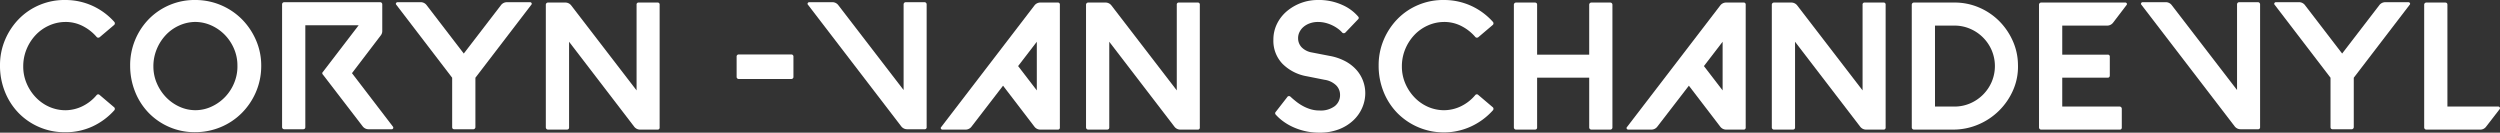 <svg xmlns="http://www.w3.org/2000/svg" xmlns:xlink="http://www.w3.org/1999/xlink" id="Group_121" data-name="Group 121" width="400" height="21.232" viewBox="0 0 400 21.232"><rect x="0" y="0" width="400" height="21.232" fill="#333333" stroke="none"/><defs><clipPath id="clip-path"><rect id="Rectangle_1" data-name="Rectangle 1" width="400" height="21.232" fill="#fff"></rect></clipPath></defs><g id="Group_1" data-name="Group 1" transform="translate(0 0)" clip-path="url(#clip-path)"><path id="Path_1" data-name="Path 1" d="M0,10.485A10.372,10.372,0,0,1,.827,6.332a10.766,10.766,0,0,1,2.236-3.34A10.091,10.091,0,0,1,6.39.771,10.254,10.254,0,0,1,10.514,0a10.456,10.456,0,0,1,4.342.958A10.567,10.567,0,0,1,18.3,3.515a.365.365,0,0,1,.073.262.321.321,0,0,1-.131.233L15.945,5.955a.358.358,0,0,1-.262.072.316.316,0,0,1-.233-.13,7.3,7.3,0,0,0-2.265-1.757,5.96,5.96,0,0,0-2.818-.624,6.4,6.4,0,0,0-2.585.6A6.716,6.716,0,0,0,5.664,5.65,7.422,7.422,0,0,0,4.24,7.9a7.143,7.143,0,0,0-.522,2.73,6.814,6.814,0,0,0,.551,2.73A7.372,7.372,0,0,0,5.75,15.6a6.776,6.776,0,0,0,2.149,1.5,6.415,6.415,0,0,0,2.614.538,6.31,6.31,0,0,0,2.73-.668,6.867,6.867,0,0,0,2.207-1.743.32.32,0,0,1,.233-.13.314.314,0,0,1,.262.1l2.294,1.946a.322.322,0,0,1,.131.233.365.365,0,0,1-.073.262,10.729,10.729,0,0,1-3.514,2.6,10.14,10.14,0,0,1-4.444.915,10.112,10.112,0,0,1-4.081-.828,10.221,10.221,0,0,1-3.3-2.265A10.366,10.366,0,0,1,.784,14.668,11.081,11.081,0,0,1,0,10.485" transform="translate(0 0)" fill="#fff"></path><path id="Path_2" data-name="Path 2" d="M31.613,10.486a10.559,10.559,0,0,1,3.064-7.507A10.264,10.264,0,0,1,42.127,0a10.505,10.505,0,0,1,7.45,3.165A10.887,10.887,0,0,1,51.8,6.55a10.142,10.142,0,0,1,.784,4.11,10.488,10.488,0,0,1-.871,4.124,10.7,10.7,0,0,1-2.28,3.34,10.4,10.4,0,0,1-3.355,2.223,10.615,10.615,0,0,1-4.124.8,10.125,10.125,0,0,1-4.081-.827,10.227,10.227,0,0,1-3.3-2.266A10.355,10.355,0,0,1,32.4,14.668a11.079,11.079,0,0,1-.785-4.183m3.718.146a6.739,6.739,0,0,0,.552,2.7,7.4,7.4,0,0,0,1.481,2.236,6.964,6.964,0,0,0,2.149,1.51,6.1,6.1,0,0,0,5.2-.058,7.079,7.079,0,0,0,2.135-1.554A7.222,7.222,0,0,0,48.284,13.2a6.811,6.811,0,0,0,.493-2.716,6.739,6.739,0,0,0-.552-2.7,7.2,7.2,0,0,0-1.481-2.222,7.053,7.053,0,0,0-2.164-1.5,6.314,6.314,0,0,0-2.6-.551,6.379,6.379,0,0,0-2.585.6,6.7,6.7,0,0,0-2.12,1.539A7.415,7.415,0,0,0,35.854,7.9a7.144,7.144,0,0,0-.523,2.73" transform="translate(-10.789 0)" fill="#fff"></path><path id="Path_3" data-name="Path 3" d="M68.517.879a.346.346,0,0,1,.348-.348H84.2a.336.336,0,0,1,.246.1.34.34,0,0,1,.1.247V5.149a1.112,1.112,0,0,1-.262.726L79.7,11.887l6.563,8.568a.26.26,0,0,1,.015.276.235.235,0,0,1-.218.13H82.37a1.181,1.181,0,0,1-.958-.464l-6.36-8.277a.284.284,0,0,1,0-.435l5.721-7.465H72.235V20.513c0,.232-.126.348-.378.348H68.865a.346.346,0,0,1-.348-.348Z" transform="translate(-23.384 -0.181)" fill="#fff"></path><path id="Path_4" data-name="Path 4" d="M96.418.53h3.689a1.184,1.184,0,0,1,.958.465l5.954,7.754L112.974,1a1.181,1.181,0,0,1,.958-.465h3.688a.255.255,0,0,1,.247.146.209.209,0,0,1-.043.261l-8.945,11.676v7.9a.349.349,0,0,1-.348.348h-2.992c-.252,0-.378-.117-.378-.348v-7.9L96.215.936a.2.2,0,0,1-.029-.261A.263.263,0,0,1,96.418.53" transform="translate(-32.814 -0.181)" fill="#fff"></path><path id="Path_5" data-name="Path 5" d="M132.58,20.6V.967a.346.346,0,0,1,.348-.348h2.759a1.183,1.183,0,0,1,.958.464L147.1,14.675V.967a.307.307,0,0,1,.348-.348h2.992a.308.308,0,0,1,.349.348V20.6a.308.308,0,0,1-.349.348h-2.759a1.181,1.181,0,0,1-.958-.464L136.3,6.892V20.6c0,.233-.126.348-.378.348h-2.991a.346.346,0,0,1-.348-.348" transform="translate(-45.248 -0.211)" fill="#fff"></path><path id="Path_6" data-name="Path 6" d="M179.3,13.229h8.335a.334.334,0,0,1,.378.377v3.166a.334.334,0,0,1-.378.378H179.3a.334.334,0,0,1-.377-.378V13.606a.333.333,0,0,1,.377-.377" transform="translate(-61.063 -4.515)" fill="#fff"></path><path id="Path_7" data-name="Path 7" d="M196.416.53h3.689a1.184,1.184,0,0,1,.958.465l10.456,13.592V.878a.346.346,0,0,1,.348-.348h2.991a.346.346,0,0,1,.348.348V20.512a.308.308,0,0,1-.348.348H212.1a1.184,1.184,0,0,1-.959-.464L196.213.936a.2.2,0,0,1-.029-.261.263.263,0,0,1,.233-.146" transform="translate(-66.942 -0.181)" fill="#fff"></path><path id="Path_8" data-name="Path 8" d="M228.576,20.542,243.5,1.083a1.183,1.183,0,0,1,.958-.465h2.759a.309.309,0,0,1,.349.348V20.6a.308.308,0,0,1-.349.348h-2.759a1.183,1.183,0,0,1-.958-.464l-5.025-6.564-5.054,6.564a1.183,1.183,0,0,1-.958.464h-3.689a.266.266,0,0,1-.232-.13.217.217,0,0,1,.029-.276m12.315-9.759,2.991,3.892V6.892Z" transform="translate(-77.987 -0.211)" fill="#fff"></path><path id="Path_9" data-name="Path 9" d="M263.794,20.6V.967a.346.346,0,0,1,.348-.348H266.9a1.183,1.183,0,0,1,.958.464l10.456,13.592V.967a.307.307,0,0,1,.348-.348h2.992A.308.308,0,0,1,282,.967V20.6a.308.308,0,0,1-.349.348H278.9a1.181,1.181,0,0,1-.958-.464L267.512,6.892V20.6c0,.233-.126.348-.378.348h-2.991a.346.346,0,0,1-.348-.348" transform="translate(-90.029 -0.211)" fill="#fff"></path><path id="Path_10" data-name="Path 10" d="M309.3,6.362a5.7,5.7,0,0,1,.566-2.527,6.262,6.262,0,0,1,1.539-2A7.682,7.682,0,0,1,316.412,0a9.035,9.035,0,0,1,3.934.8,7.088,7.088,0,0,1,2.513,1.844.3.3,0,0,1-.029.465l-2,2.091a.375.375,0,0,1-.276.117.341.341,0,0,1-.275-.146,4.441,4.441,0,0,0-.653-.58,5.758,5.758,0,0,0-.9-.538,5.681,5.681,0,0,0-1.09-.393,4.924,4.924,0,0,0-1.19-.145,3.806,3.806,0,0,0-1.321.218,3.2,3.2,0,0,0-1,.566,2.565,2.565,0,0,0-.638.813,2.165,2.165,0,0,0-.233.987,2.091,2.091,0,0,0,.552,1.452,2.987,2.987,0,0,0,1.656.842l2.846.552a8.5,8.5,0,0,1,2.455.828,6.5,6.5,0,0,1,1.771,1.35,5.605,5.605,0,0,1,1.467,3.8,5.851,5.851,0,0,1-.48,2.294,6.054,6.054,0,0,1-1.423,2.033,7.034,7.034,0,0,1-2.309,1.437,8.521,8.521,0,0,1-3.137.538,10.056,10.056,0,0,1-4.313-.944,8.766,8.766,0,0,1-1.553-.929,7.577,7.577,0,0,1-1.1-1,.315.315,0,0,1,0-.464l1.83-2.352a.309.309,0,0,1,.247-.16.336.336,0,0,1,.276.1q.406.377.9.769a7.593,7.593,0,0,0,1.074.711,6.435,6.435,0,0,0,1.249.523,4.856,4.856,0,0,0,1.423.2,3.739,3.739,0,0,0,2.44-.7,2.23,2.23,0,0,0,.842-1.8,2.138,2.138,0,0,0-.625-1.525,3.343,3.343,0,0,0-1.844-.886L314.64,12.2a7.214,7.214,0,0,1-3.892-2A5.3,5.3,0,0,1,309.3,6.362" transform="translate(-105.558 0)" fill="#fff"></path><path id="Path_11" data-name="Path 11" d="M334.869,10.485a10.372,10.372,0,0,1,.827-4.153,10.767,10.767,0,0,1,2.236-3.34A10.091,10.091,0,0,1,341.259.771,10.254,10.254,0,0,1,345.383,0a10.456,10.456,0,0,1,4.342.958,10.567,10.567,0,0,1,3.441,2.556.365.365,0,0,1,.073.262.321.321,0,0,1-.131.233l-2.294,1.946a.358.358,0,0,1-.262.072.316.316,0,0,1-.233-.13,7.3,7.3,0,0,0-2.265-1.757,5.96,5.96,0,0,0-2.818-.624,6.4,6.4,0,0,0-2.585.6,6.716,6.716,0,0,0-2.12,1.539A7.422,7.422,0,0,0,339.109,7.9a7.143,7.143,0,0,0-.522,2.73,6.814,6.814,0,0,0,.551,2.73,7.371,7.371,0,0,0,1.481,2.236,6.776,6.776,0,0,0,2.149,1.5,6.415,6.415,0,0,0,2.614.538,6.31,6.31,0,0,0,2.73-.668,6.867,6.867,0,0,0,2.207-1.743.32.32,0,0,1,.233-.13.314.314,0,0,1,.262.1l2.294,1.946a.322.322,0,0,1,.131.233.365.365,0,0,1-.073.262,10.729,10.729,0,0,1-3.514,2.6,10.456,10.456,0,0,1-11.821-2.178,10.366,10.366,0,0,1-2.178-3.383,11.082,11.082,0,0,1-.784-4.183" transform="translate(-114.286 0)" fill="#fff"></path><path id="Path_12" data-name="Path 12" d="M367.717,20.6V.967a.346.346,0,0,1,.348-.348h2.991c.252,0,.378.116.378.348V8.954h8.335V.967a.346.346,0,0,1,.348-.348h3.02a.346.346,0,0,1,.348.348V20.6a.336.336,0,0,1-.1.247.332.332,0,0,1-.247.1h-3.02a.346.346,0,0,1-.348-.348V12.643h-8.335V20.6c0,.233-.126.348-.378.348h-2.991a.346.346,0,0,1-.348-.348" transform="translate(-125.497 -0.211)" fill="#fff"></path><path id="Path_13" data-name="Path 13" d="M395.151,20.542,410.079,1.083a1.183,1.183,0,0,1,.958-.465H413.8a.309.309,0,0,1,.349.348V20.6a.308.308,0,0,1-.349.348h-2.759a1.183,1.183,0,0,1-.958-.464l-5.025-6.564L400,20.484a1.183,1.183,0,0,1-.958.464h-3.689a.266.266,0,0,1-.232-.13.217.217,0,0,1,.029-.276m12.315-9.759,2.991,3.892V6.892Z" transform="translate(-134.837 -0.211)" fill="#fff"></path><path id="Path_14" data-name="Path 14" d="M430.369,20.6V.967a.346.346,0,0,1,.349-.348h2.759a1.183,1.183,0,0,1,.958.464l10.456,13.592V.967a.307.307,0,0,1,.348-.348h2.992a.308.308,0,0,1,.349.348V20.6a.308.308,0,0,1-.349.348h-2.759a1.181,1.181,0,0,1-.958-.464L434.087,6.892V20.6c0,.233-.126.348-.378.348h-2.991a.346.346,0,0,1-.349-.348" transform="translate(-146.879 -0.211)" fill="#fff"></path><path id="Path_15" data-name="Path 15" d="M464.363.967a.347.347,0,0,1,.349-.348h6.477a9.843,9.843,0,0,1,3.921.784,10.238,10.238,0,0,1,3.2,2.135A10.6,10.6,0,0,1,480.5,6.7a9.558,9.558,0,0,1,.856,3.877,9.3,9.3,0,0,1-.769,4.037,10.506,10.506,0,0,1-5.576,5.518,10.2,10.2,0,0,1-4.052.814h-6.244a.349.349,0,0,1-.349-.349Zm3.718,16.293h3.108a6.268,6.268,0,0,0,2.512-.508,6.558,6.558,0,0,0,3.456-3.457,6.459,6.459,0,0,0,0-5.024A6.553,6.553,0,0,0,473.7,4.816a6.269,6.269,0,0,0-2.512-.509h-3.108Z" transform="translate(-158.481 -0.211)" fill="#fff"></path><path id="Path_16" data-name="Path 16" d="M495.619.619h13.447a.26.26,0,0,1,.247.13.236.236,0,0,1-.043.276l-2.149,2.817a1.182,1.182,0,0,1-.958.465h-7.174V8.954h7.261a.308.308,0,0,1,.348.348v2.963q0,.377-.348.377h-7.261v4.618h9.178a.346.346,0,0,1,.348.348V20.6a.309.309,0,0,1-.348.349H495.619a.347.347,0,0,1-.348-.349V.967a.334.334,0,0,1,.1-.247.339.339,0,0,1,.247-.1" transform="translate(-169.029 -0.211)" fill="#fff"></path><path id="Path_17" data-name="Path 17" d="M520.305.53h3.689a1.184,1.184,0,0,1,.958.465l10.456,13.592V.878a.346.346,0,0,1,.348-.348h2.991a.346.346,0,0,1,.348.348V20.512a.308.308,0,0,1-.348.348h-2.759a1.184,1.184,0,0,1-.959-.464L520.1.936a.2.2,0,0,1-.029-.261.263.263,0,0,1,.233-.146" transform="translate(-177.481 -0.181)" fill="#fff"></path><path id="Path_18" data-name="Path 18" d="M552.668.53h3.689a1.184,1.184,0,0,1,.958.465l5.954,7.754L569.224,1a1.182,1.182,0,0,1,.958-.465h3.688a.255.255,0,0,1,.247.146.209.209,0,0,1-.043.261l-8.945,11.676v7.9a.349.349,0,0,1-.349.348h-2.992c-.252,0-.378-.117-.378-.348v-7.9L552.465.936a.194.194,0,0,1-.029-.261.263.263,0,0,1,.232-.146" transform="translate(-188.526 -0.181)" fill="#fff"></path><path id="Path_19" data-name="Path 19" d="M589.178.619h2.991q.377,0,.377.348V17.261h8.132a.255.255,0,0,1,.247.146.234.234,0,0,1-.015.261l-2.178,2.817a1.155,1.155,0,0,1-.929.465h-8.626a.347.347,0,0,1-.348-.349V.967a.333.333,0,0,1,.1-.247.338.338,0,0,1,.247-.1" transform="translate(-200.96 -0.211)" fill="#fff"></path></g></svg>